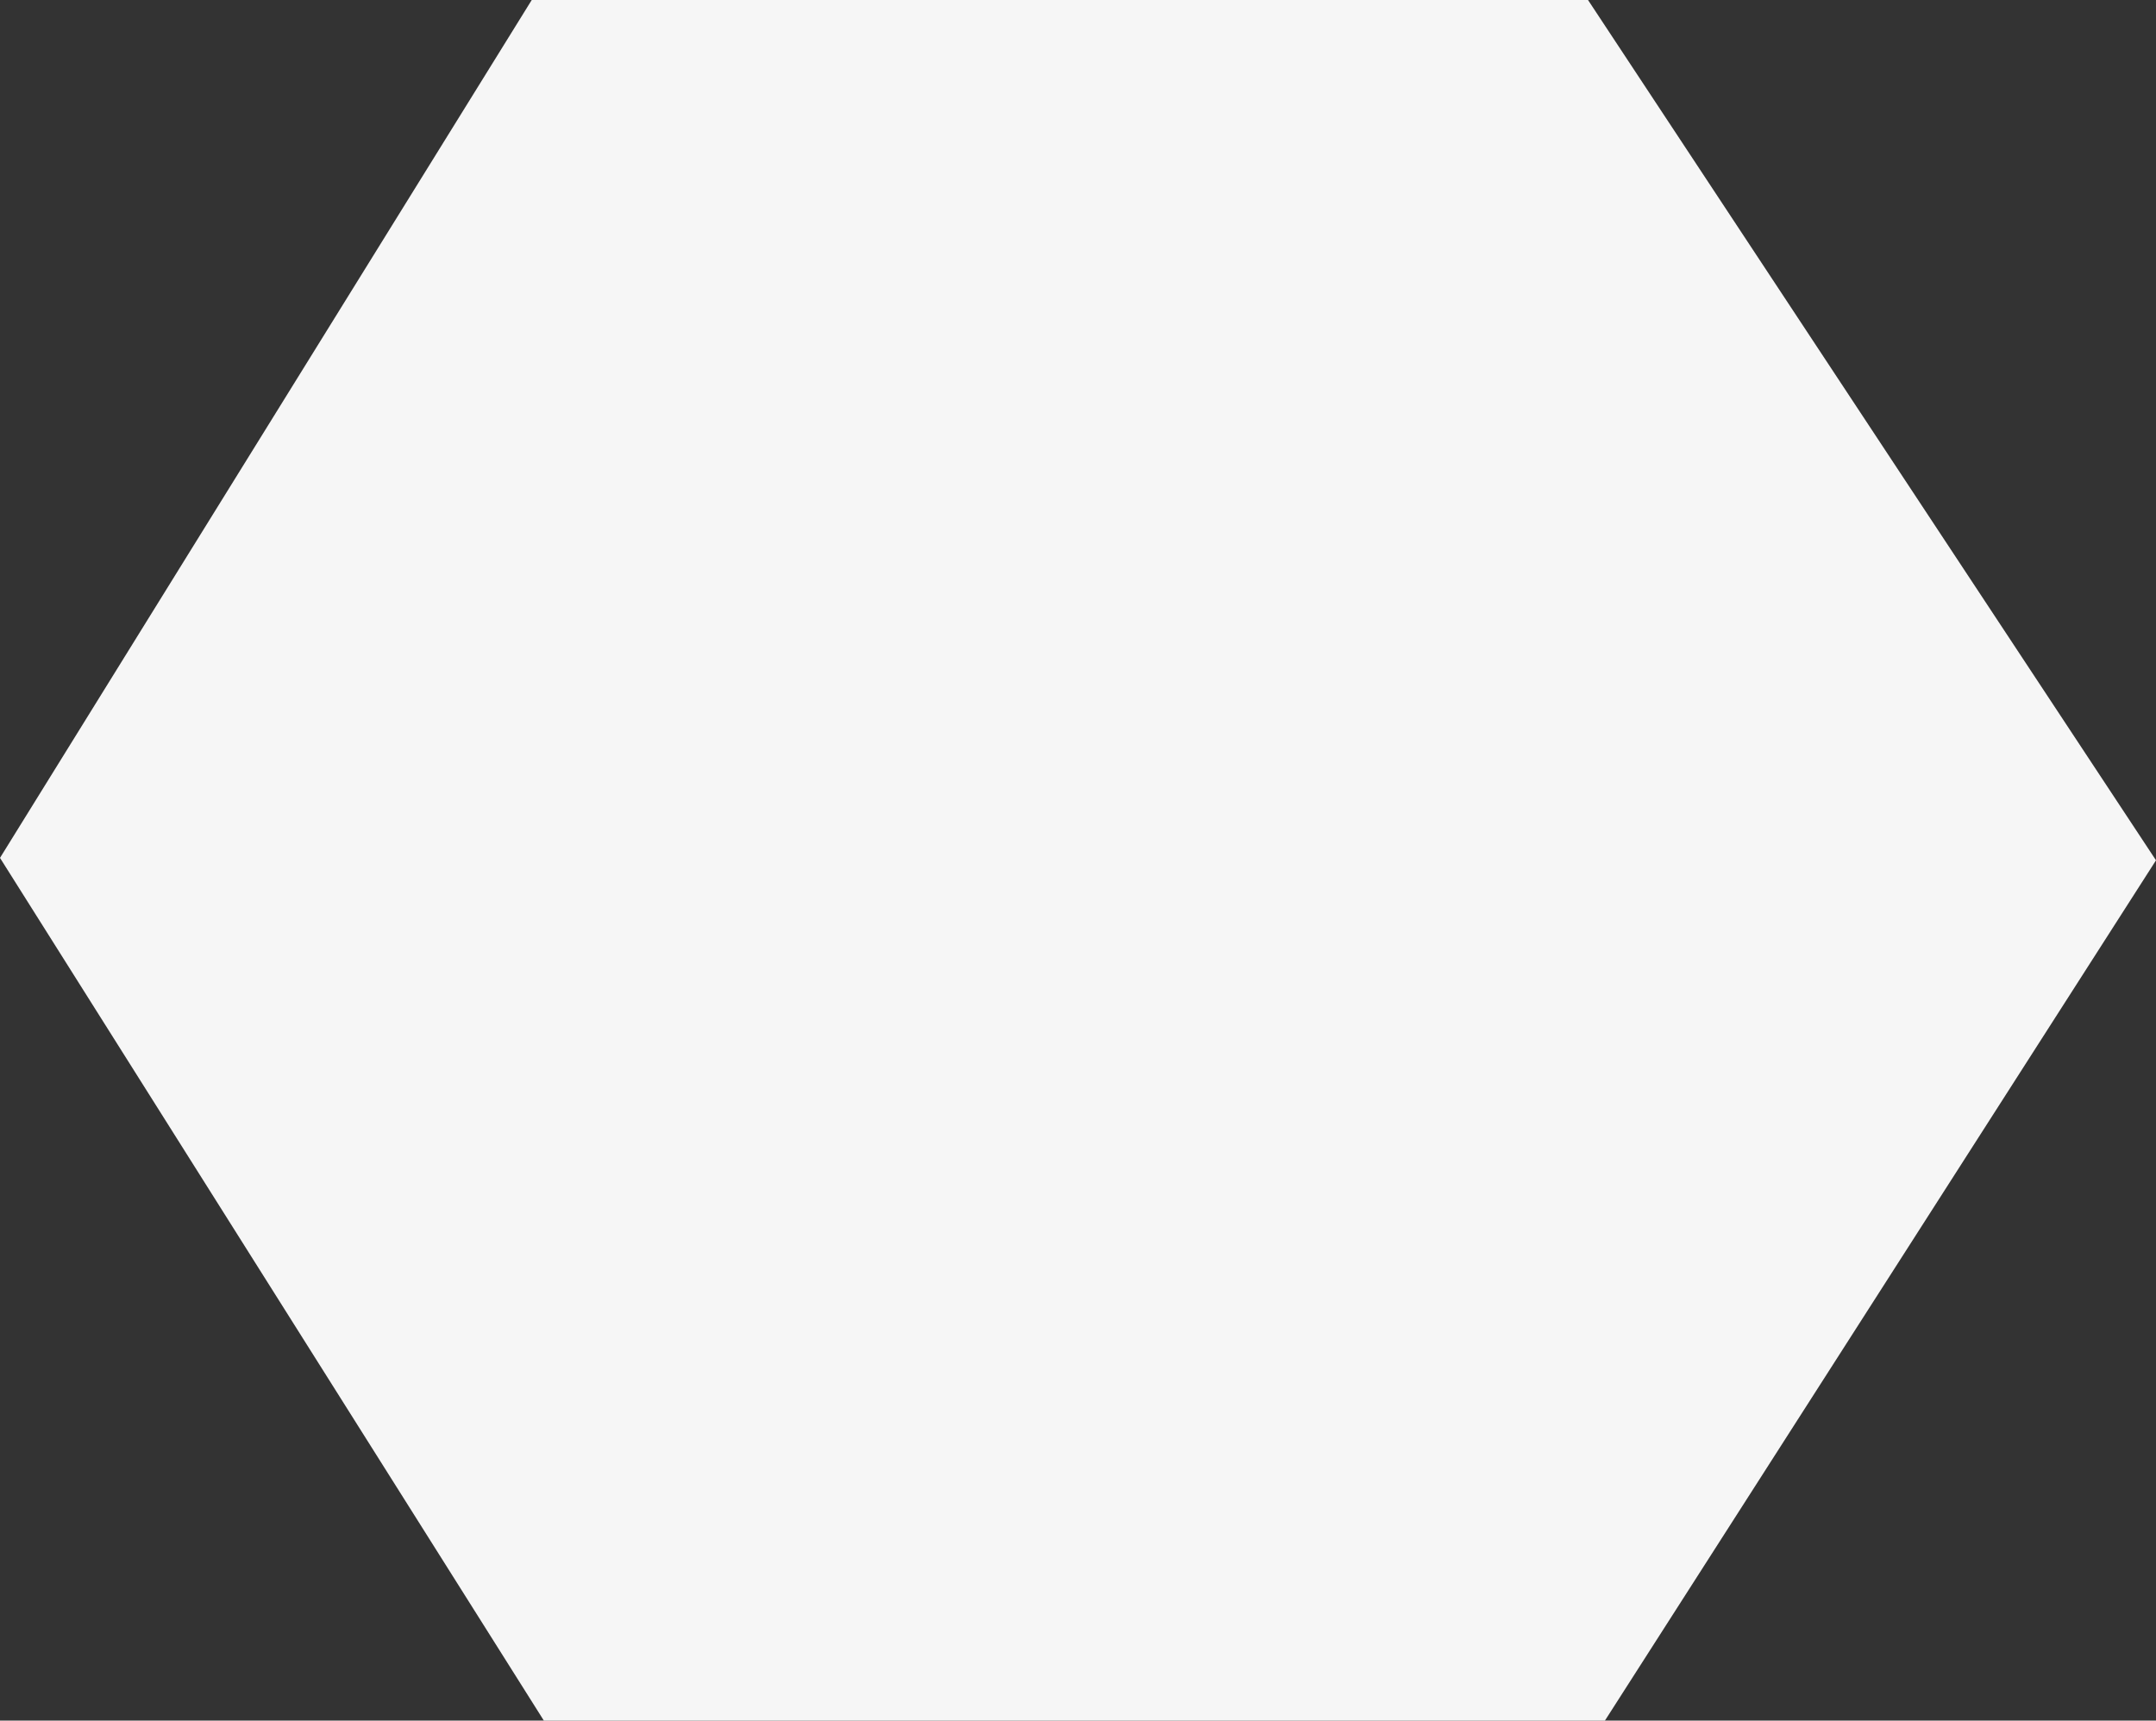 <?xml version="1.0" encoding="UTF-8"?>
<svg id="Layer_2" data-name="Layer 2" xmlns="http://www.w3.org/2000/svg" viewBox="0 0 560.92 447.73">
  <rect x="0" y="0" width="560.92" height="447.73" fill="#333333" stroke="none"/>
  <defs>
    <style>
      .cls-1 {
        fill: #f6f6f6;
      }
    </style>
  </defs>
  <g id="Layer_2-2" data-name="Layer 2">
    <polygon class="cls-1" points="138.34 0 0 223.24 141.49 447.73 417.55 447.73 560.92 223.87 413.15 0 138.34 0"/>
  </g>
</svg>